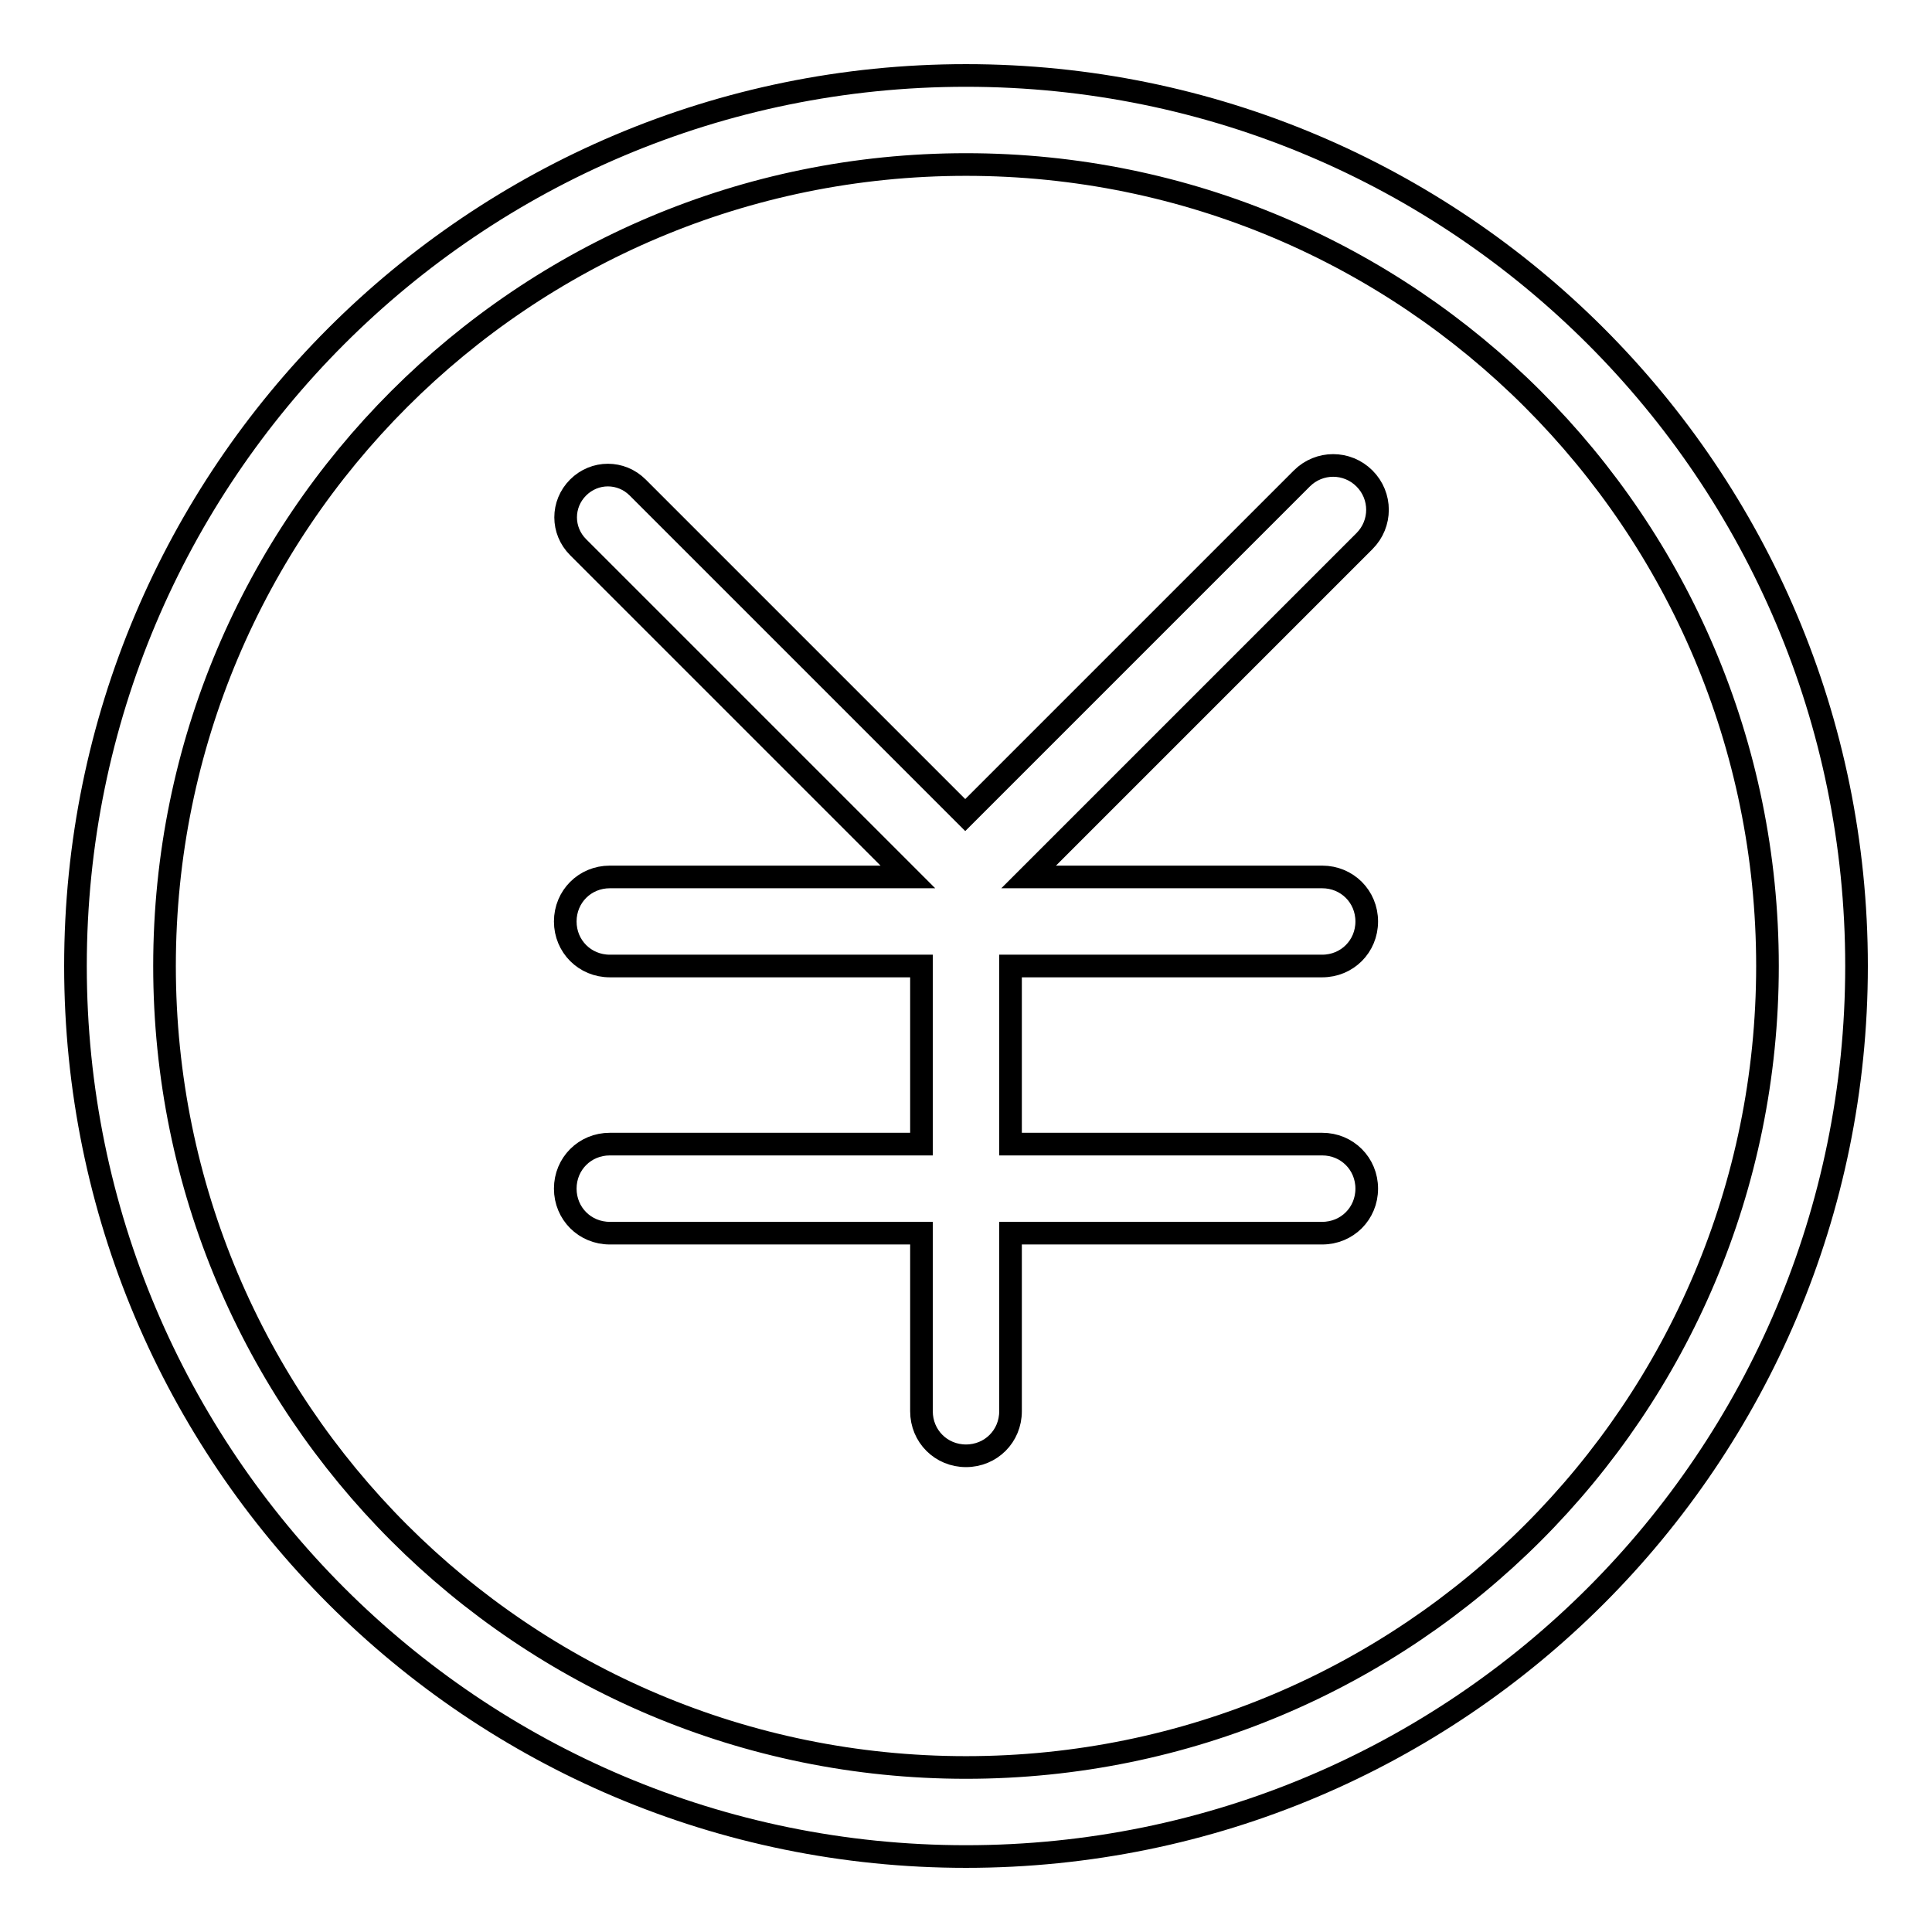 <?xml version="1.0" encoding="utf-8"?>
<!-- Svg Vector Icons : http://www.onlinewebfonts.com/icon -->
<!DOCTYPE svg PUBLIC "-//W3C//DTD SVG 1.1//EN" "http://www.w3.org/Graphics/SVG/1.1/DTD/svg11.dtd">
<svg version="1.1" xmlns="http://www.w3.org/2000/svg" xmlns:xlink="http://www.w3.org/1999/xlink" x="0px" y="0px" viewBox="0 0 256 256" enable-background="new 0 0 256 256" xml:space="preserve">
<g> <path stroke-width="3" fill-opacity="0" stroke="#000000"  d="M128,10C62.8,10,10,62.8,10,128c0,65.2,52.8,118,118,118c65.2,0,118-52.8,118-118C246,62.8,193.2,10,128,10 z M128,234.2c-58.7,0-106.2-47.5-106.2-106.2C21.8,69.3,69.3,21.8,128,21.8c58.7,0,106.2,47.5,106.2,106.2 C234.2,186.7,186.7,234.2,128,234.2z M180.8,63.4c-2.3-2.3-6-2.3-8.3,0L127.9,108L84.5,64.6c-2.2-2.2-5.7-2.2-7.9,0 c-2.2,2.2-2.2,5.7,0,7.9l43.7,43.7H80.8c-3.3,0-5.9,2.6-5.9,5.9c0,3.3,2.6,5.9,5.9,5.9h41.3v23.6H80.8c-3.3,0-5.9,2.6-5.9,5.9 s2.6,5.9,5.9,5.9h41.3V187c0,3.3,2.6,5.9,5.9,5.9c3.3,0,5.9-2.6,5.9-5.9v-23.6h41.3c3.3,0,5.9-2.6,5.9-5.9s-2.6-5.9-5.9-5.9h-41.3 V128h41.3c3.3,0,5.9-2.6,5.9-5.9c0-3.3-2.6-5.9-5.9-5.9h-38.9l44.5-44.5C183.1,69.4,183.1,65.7,180.8,63.4z"/></g>
</svg>